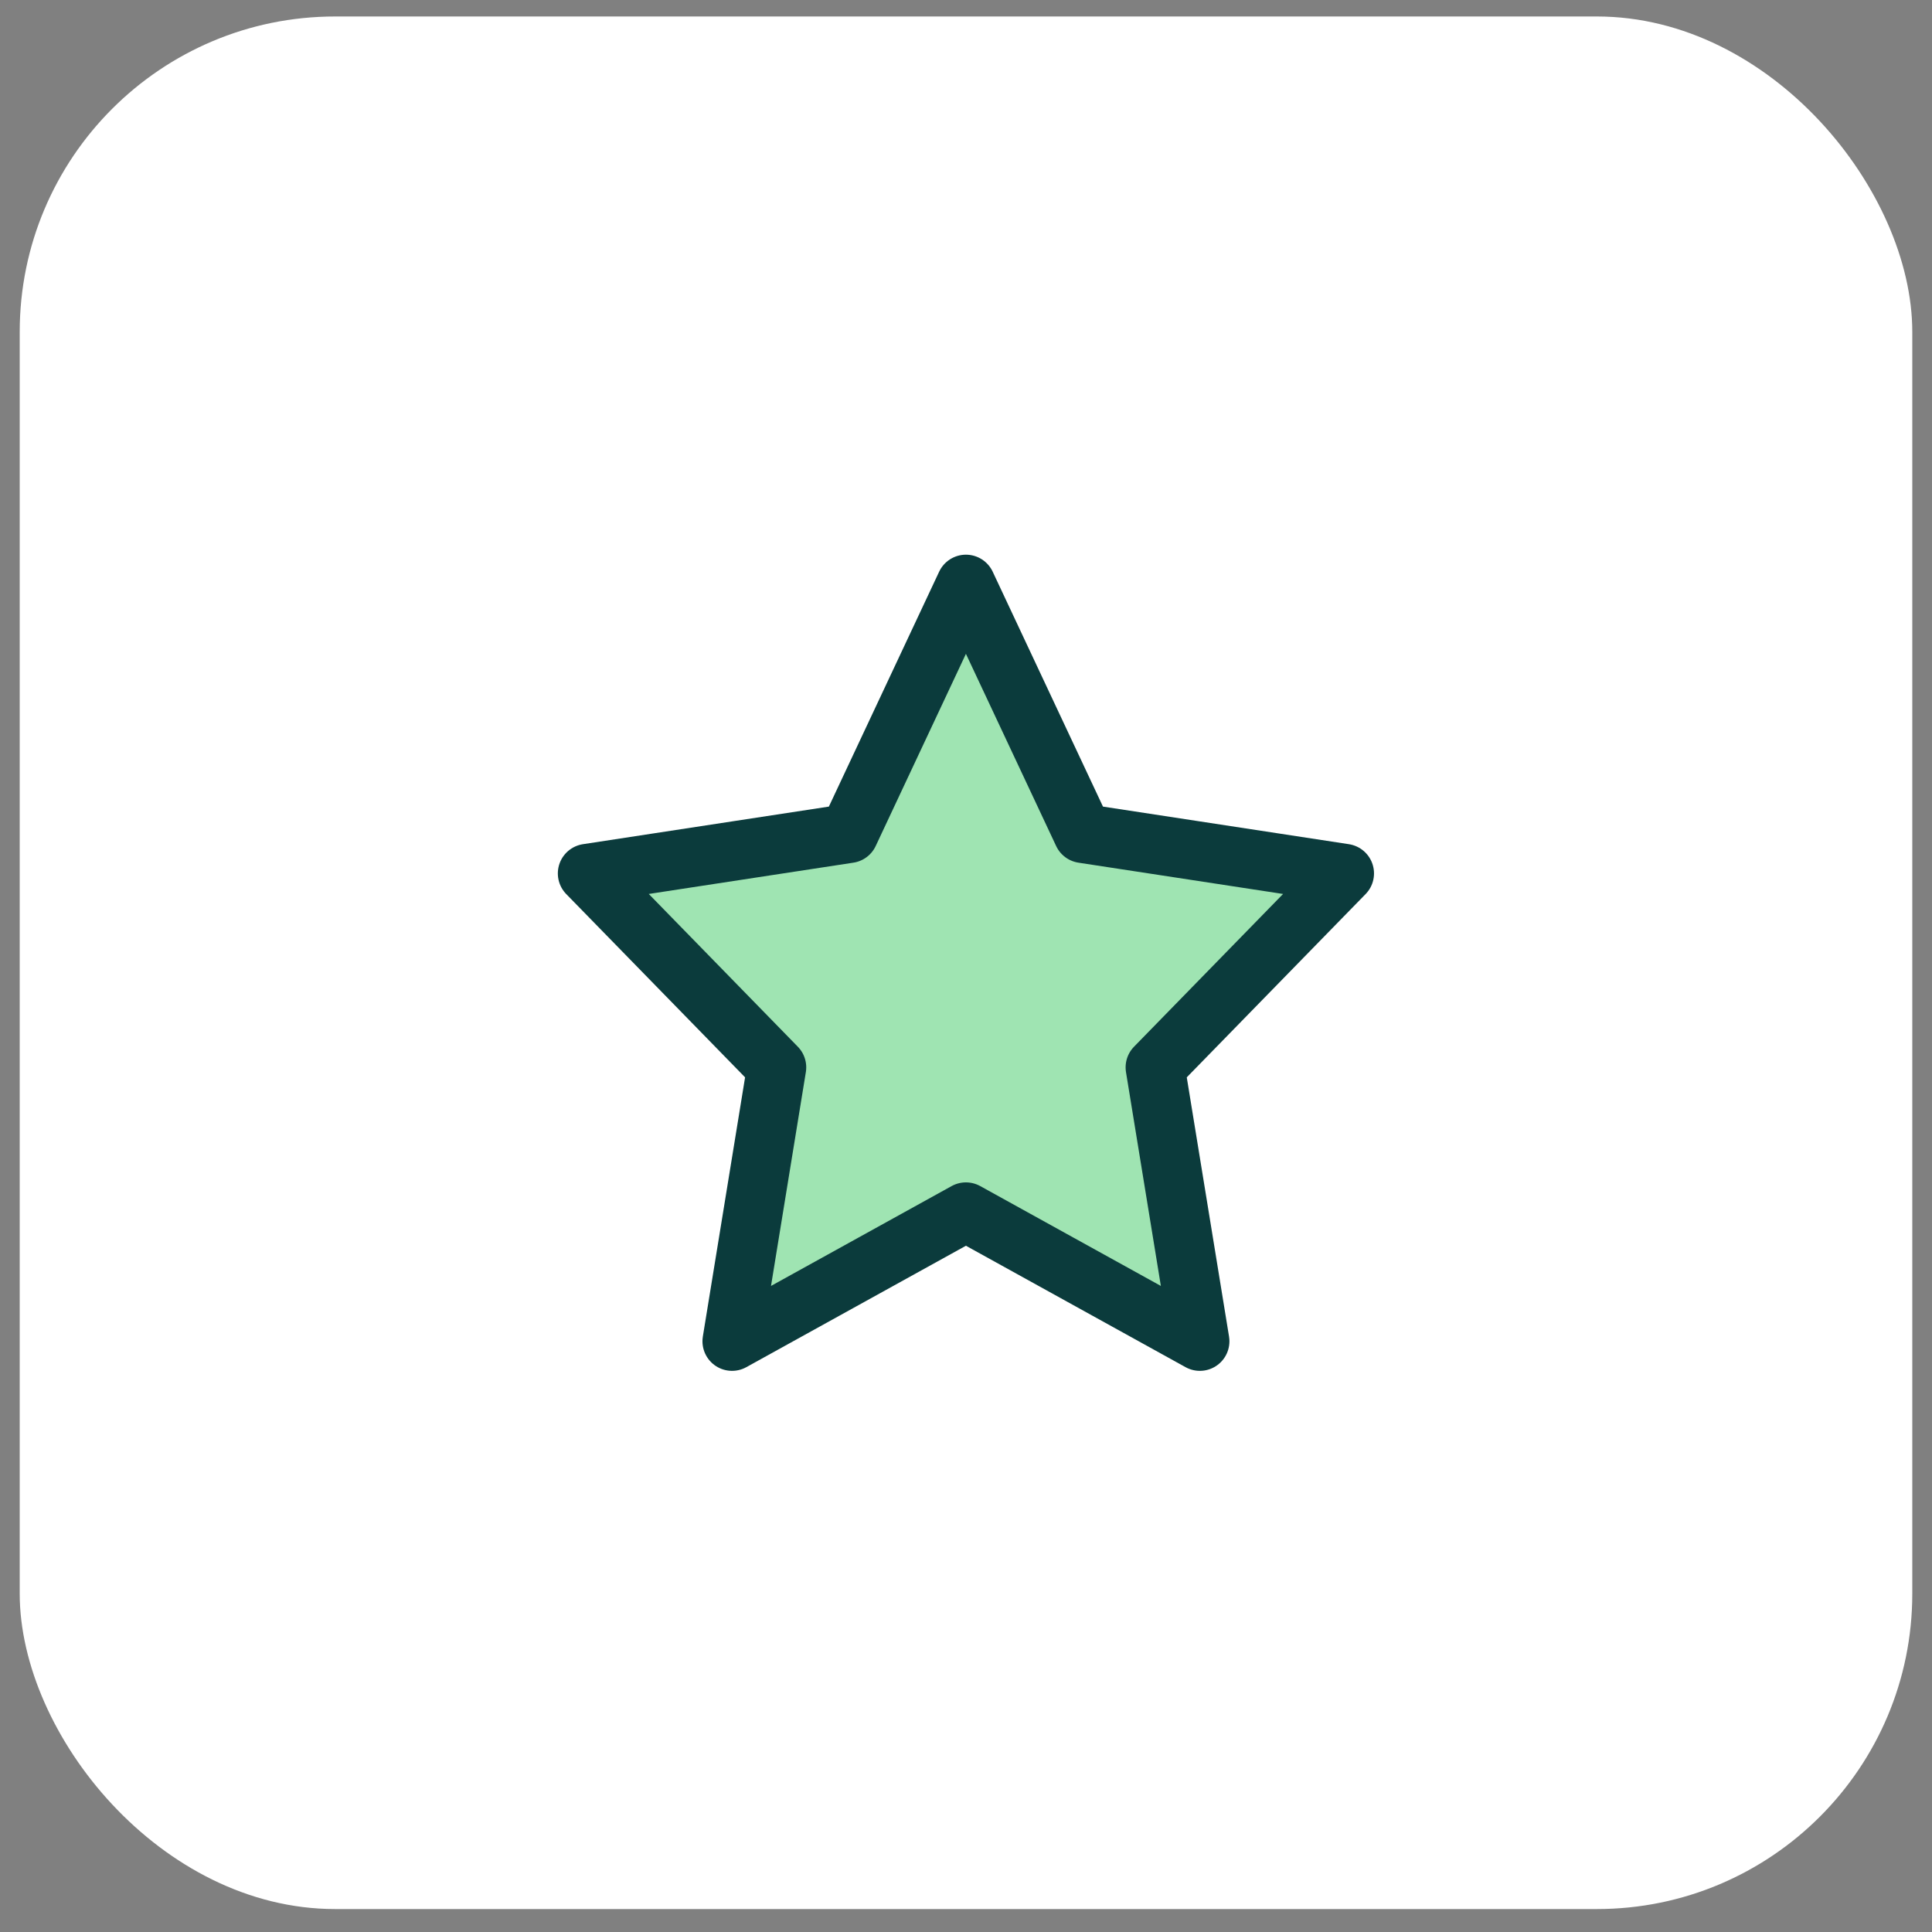 <svg width="49" height="49" viewBox="0 0 49 49" fill="none" xmlns="http://www.w3.org/2000/svg">
<rect x="0" y="0" width="49" height="49" fill="#808080" stroke="none"/>
<rect x="0.5" y="0.418" width="48" height="48" rx="8" fill="white"/>
<path d="M24.498 14.818L27.465 21.138L34.098 22.152L29.298 27.071L30.431 34.018L24.498 30.738L18.566 34.018L19.698 27.071L14.898 22.152L21.531 21.138L24.498 14.818Z" fill="#9FE4B2" stroke="#0B3B3C" stroke-width="1.5" stroke-linecap="round" stroke-linejoin="round"/>
</svg>
